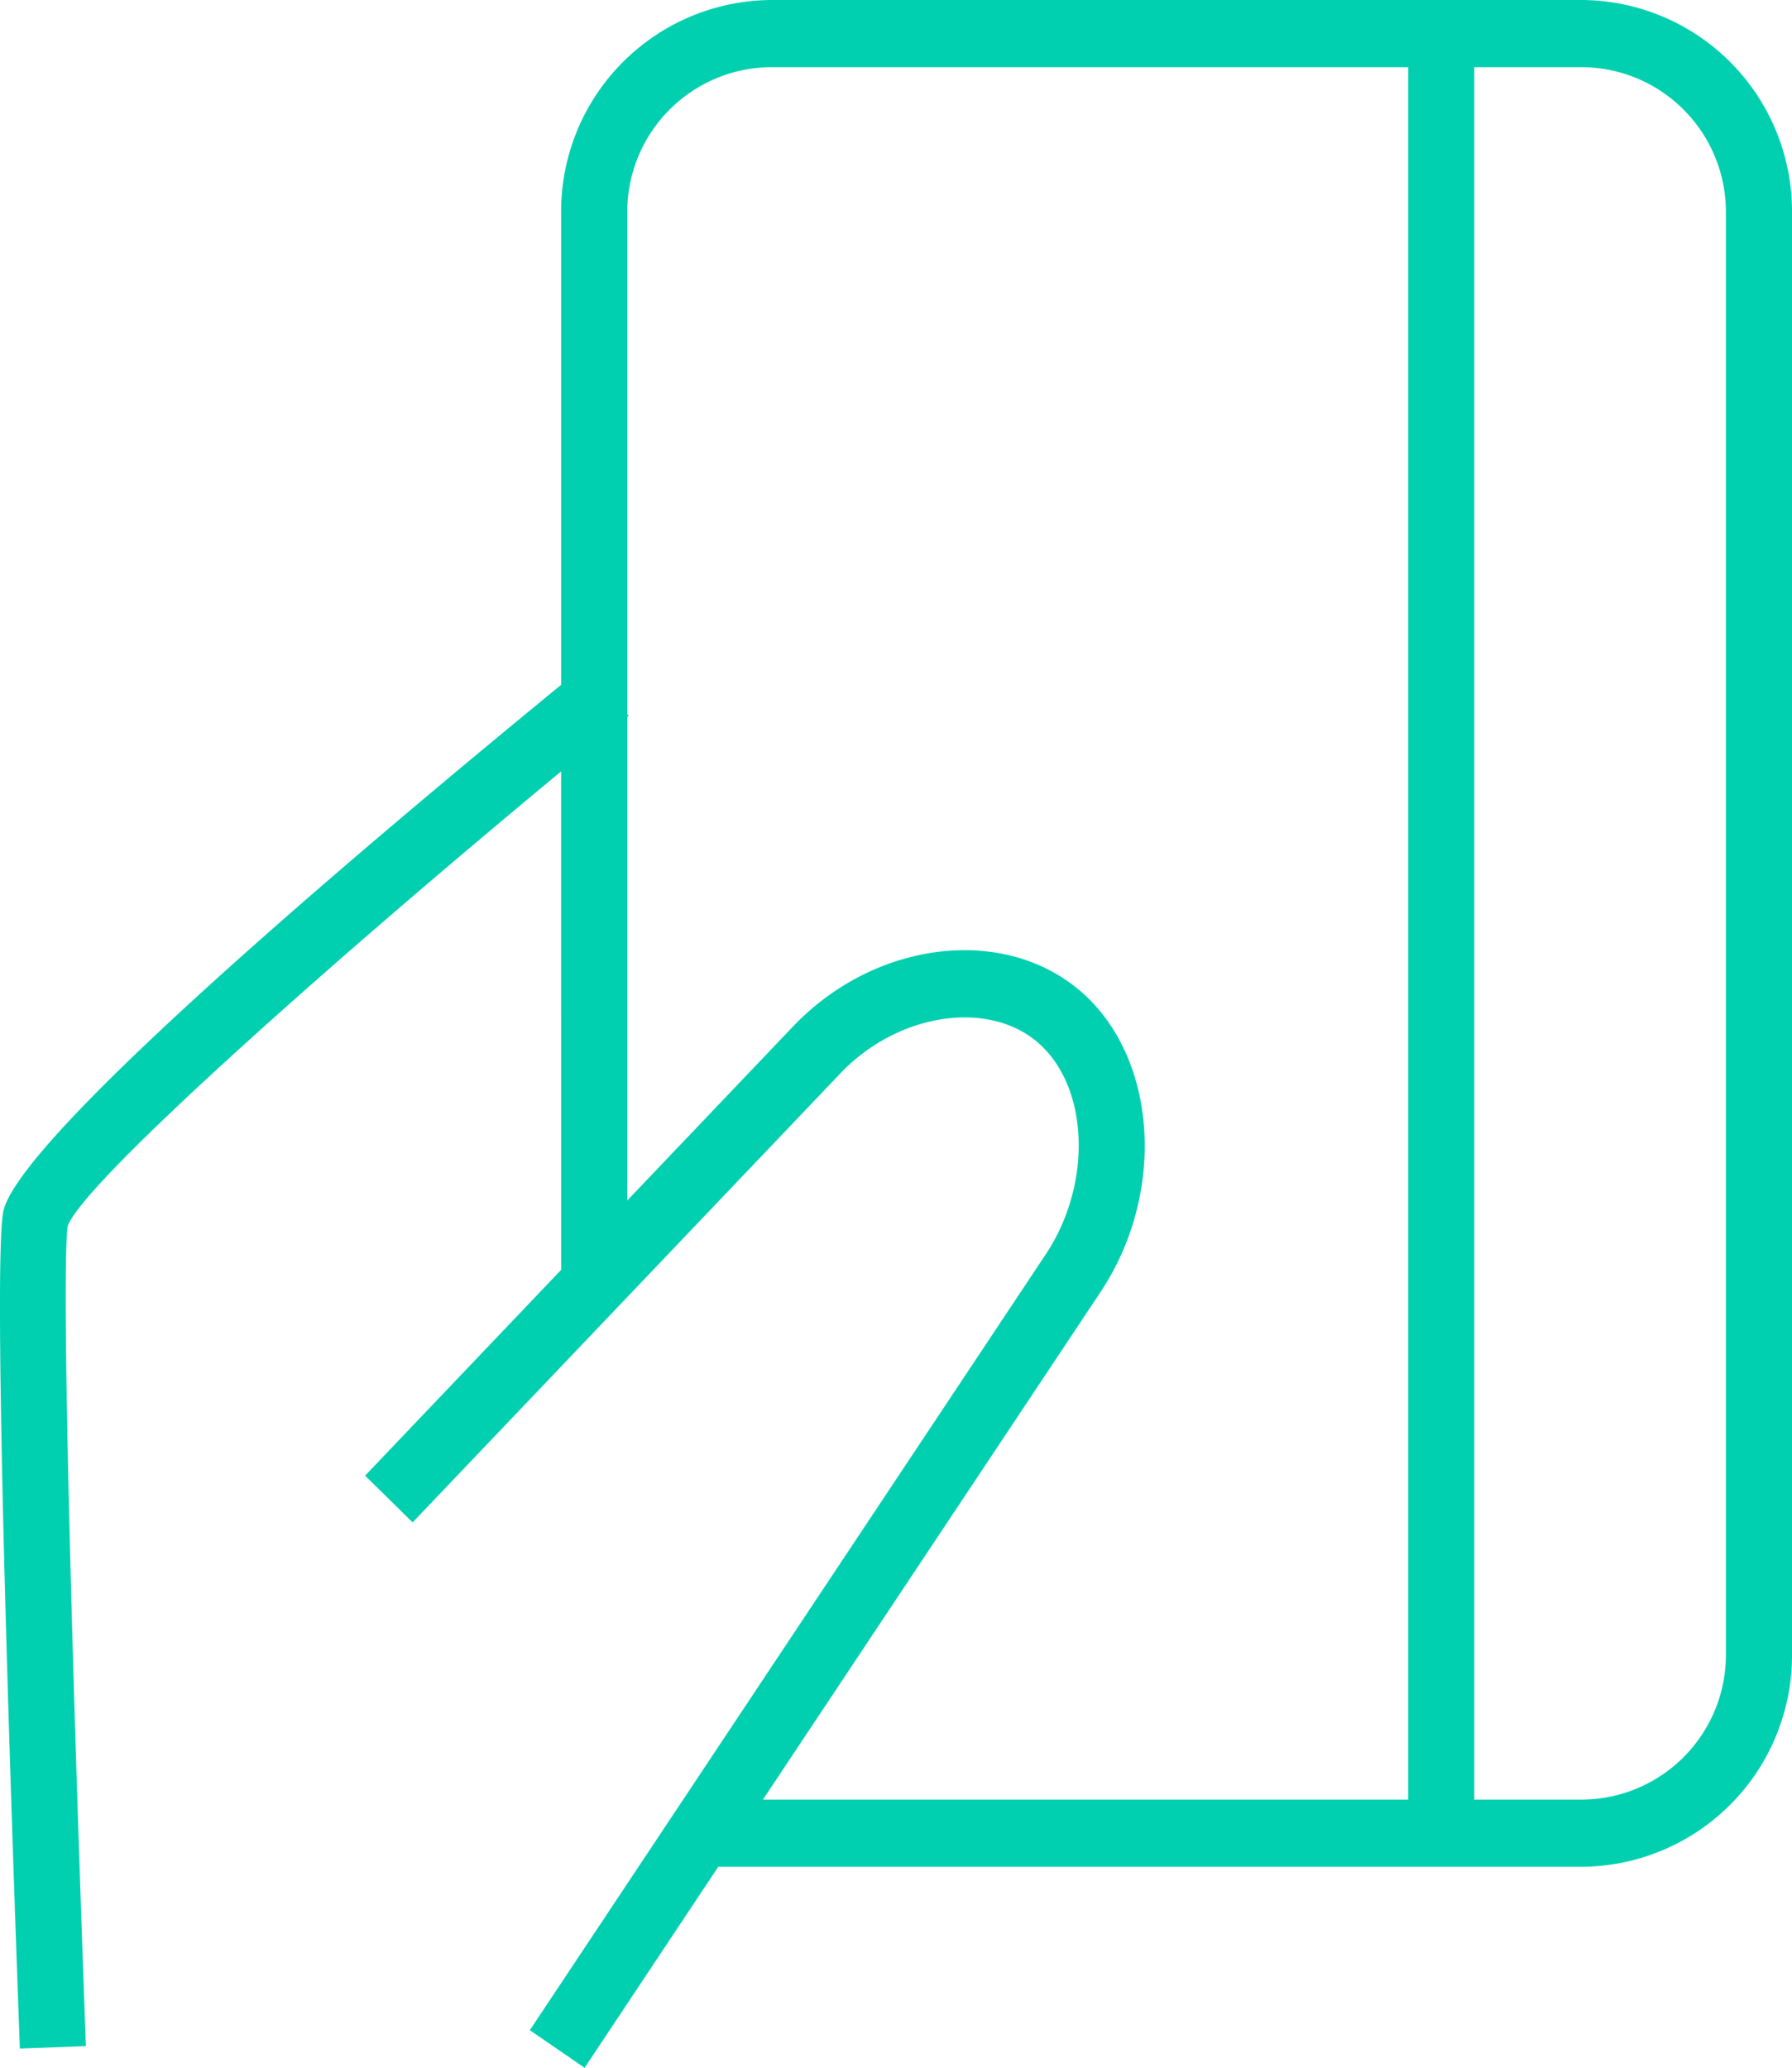 <svg id="Layer_1" data-name="Layer 1" xmlns="http://www.w3.org/2000/svg" width="51.998" height="60" viewBox="0 0 51.998 60">
  <defs>
    <style>
      .cls-1 {
        fill: #00d0b0;
        fill-rule: evenodd;
      }
    </style>
  </defs>
  <title>plata-cu-cardul-green</title>
  <g id="Shape_664" data-name="Shape 664">
    <path class="cls-1" d="M45.919,0H22.36a6.135,6.135,0,0,0-6.078,6.177v13.694c-6.233,5.108-15.848,13.273-16.193,15.315-.287,1.695.182,15.925.487,24.256l1.916-.072C1.994,45.733,1.797,36.594,1.967,35.569c.463-1.249,7.331-7.4,14.315-13.186V36.847l-5.688,5.971,1.379,1.356,12.416-13.033c1.662-1.744,4.292-2.146,5.741-.878,1.471,1.286,1.57,4.094.217,6.129L15.374,58.909l1.589,1.091,3.879-5.833H45.919a6.135,6.135,0,0,0,6.079-6.177V6.177A6.135,6.135,0,0,0,45.919,0Zm-5.058,52.218H22.138L31.937,37.484c1.903-2.863,1.654-6.766-.555-8.699-2.231-1.95-5.985-1.503-8.371 1l-4.81,5.049V20.804l.041-.034-.041-.052V6.177A4.199,4.199,0,0,1,22.36,1.949H40.861Zm9.219-4.228a4.199,4.199,0,0,1-4.161,4.228H42.779V1.949h3.14a4.199,4.199,0,0,1,4.161,4.228Z" transform="translate(-0)"/>
  </g>
</svg>
